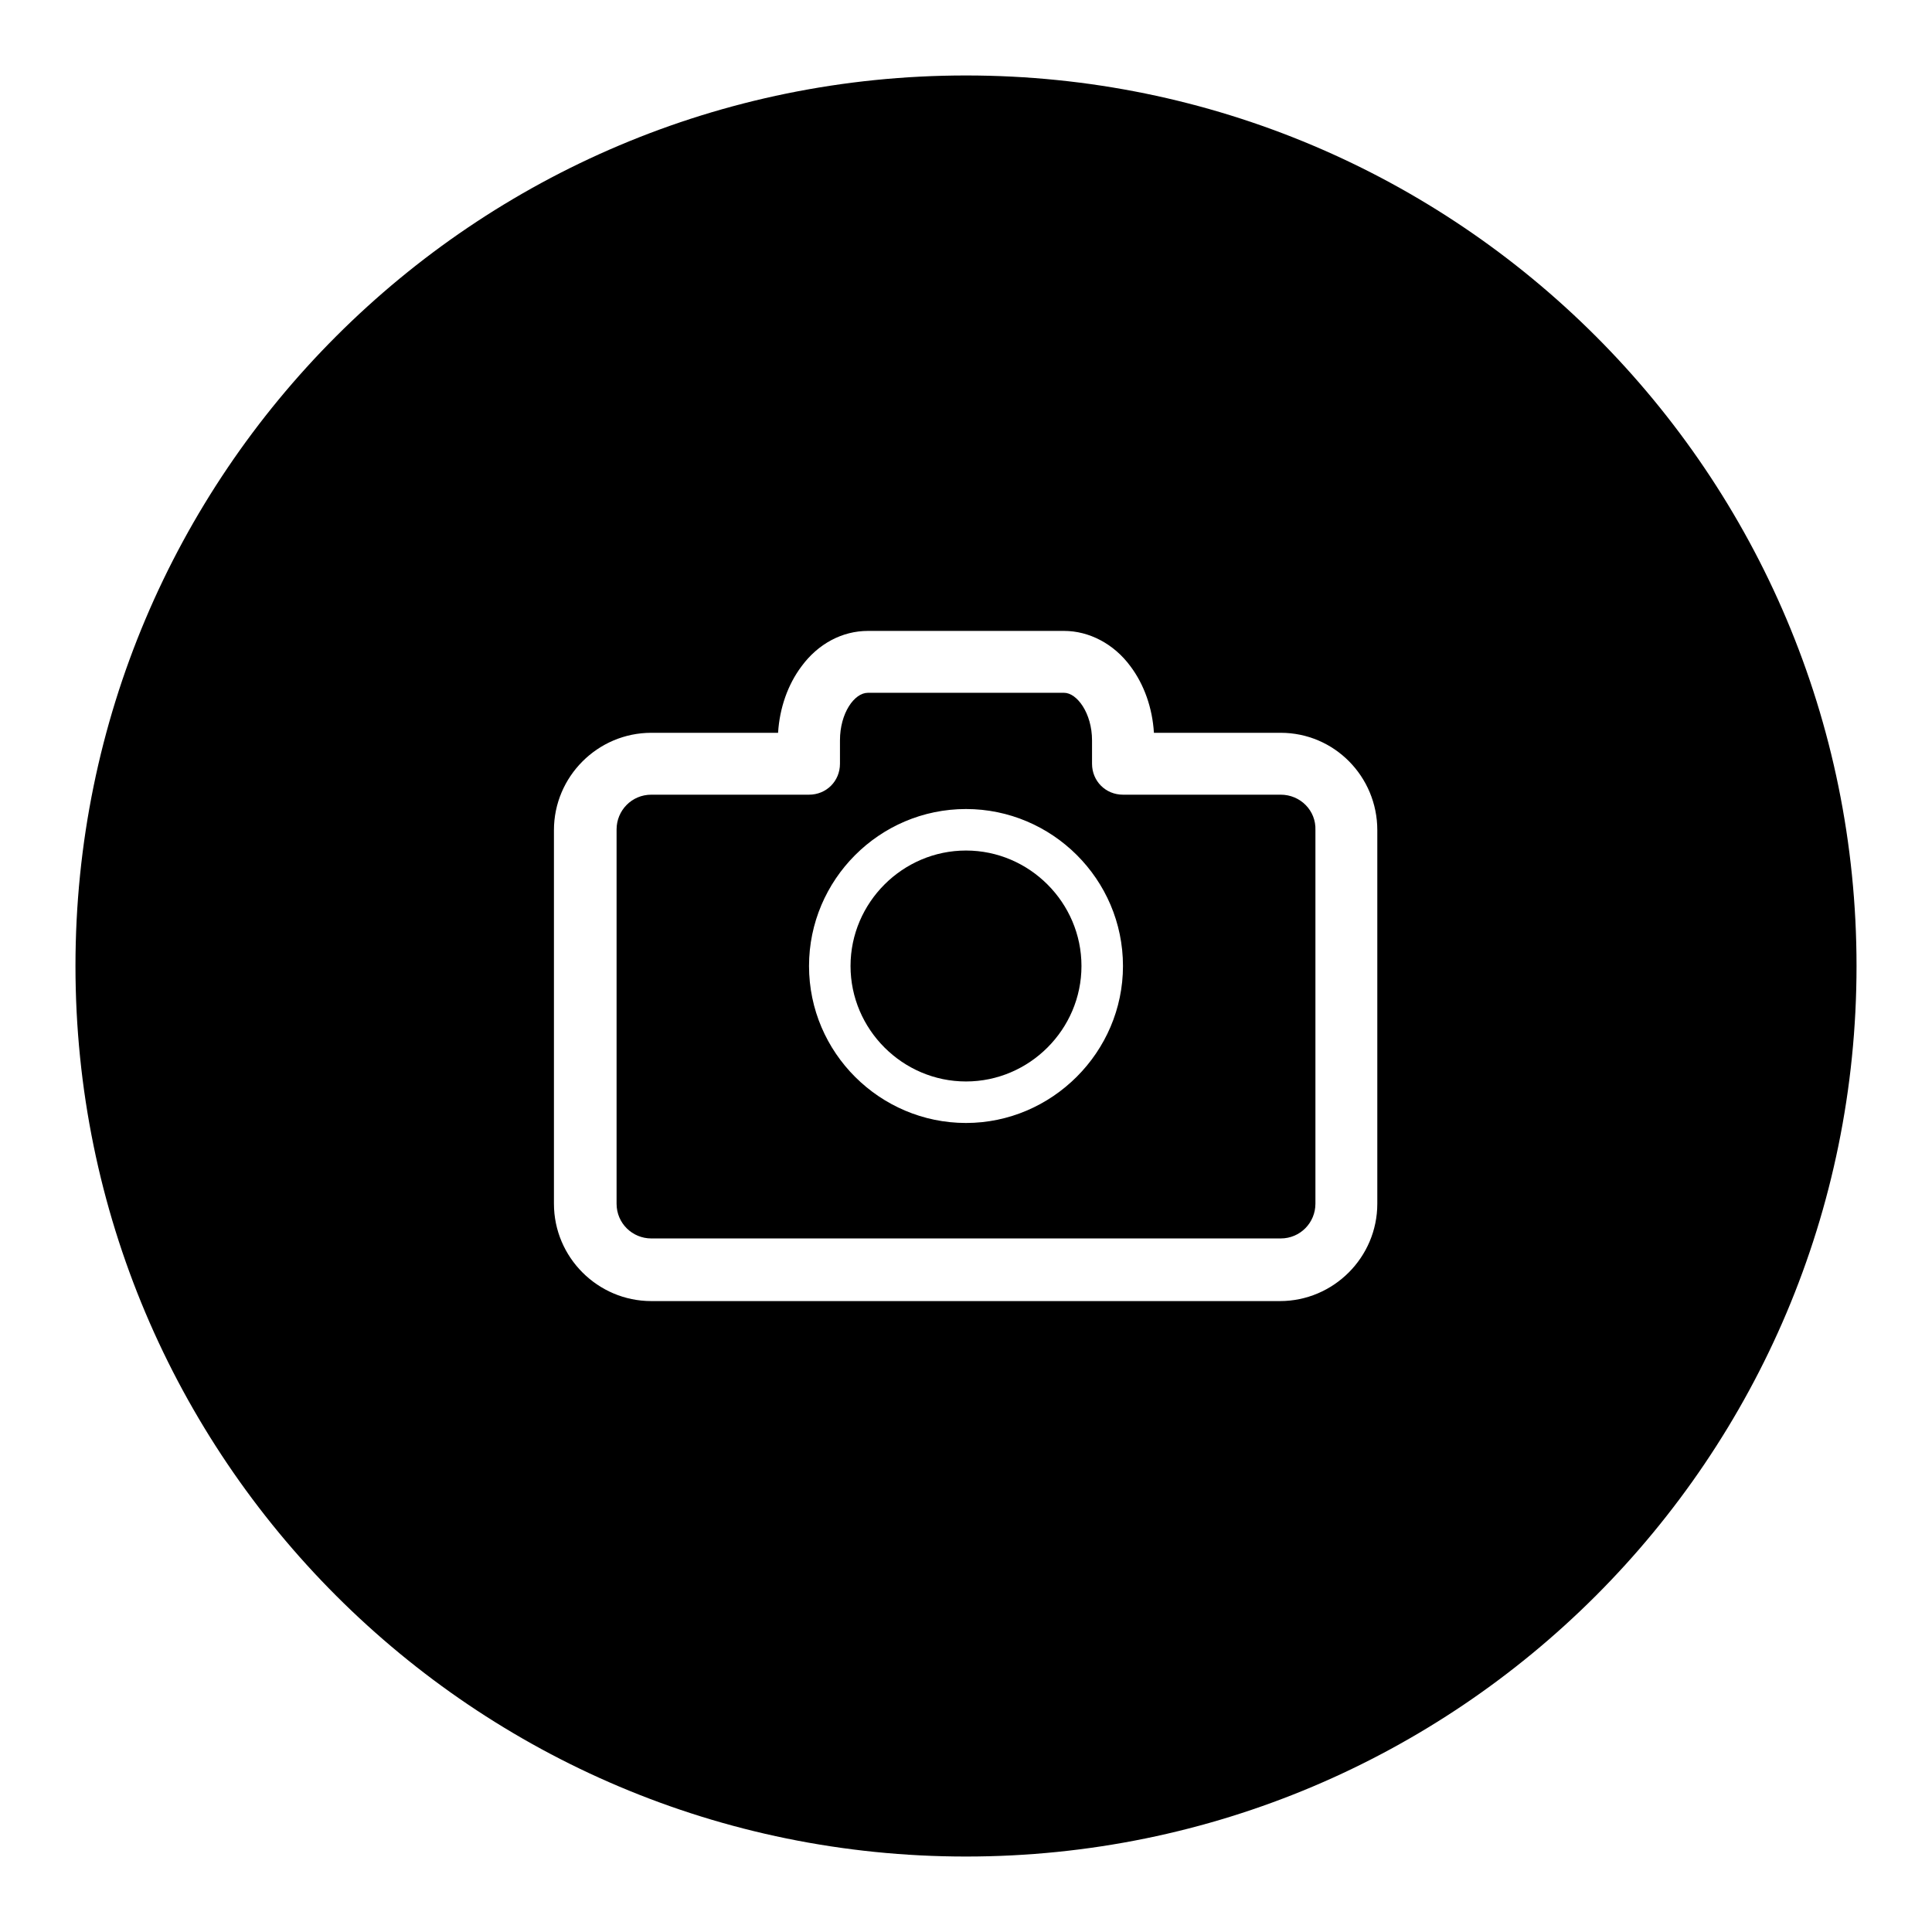 <?xml version="1.0" encoding="utf-8"?>
<!-- Svg Vector Icons : http://www.onlinewebfonts.com/icon -->
<!DOCTYPE svg PUBLIC "-//W3C//DTD SVG 1.1//EN" "http://www.w3.org/Graphics/SVG/1.1/DTD/svg11.dtd">
<svg version="1.1" xmlns="http://www.w3.org/2000/svg" xmlns:xlink="http://www.w3.org/1999/xlink" x="0px" y="0px" viewBox="0 0 256 256" enable-background="new 0 0 256 256" xml:space="preserve">
<g><g><path fill="#000000" d="M128,112.7c-8.4,0-15.3,6.9-15.3,15.3c0,8.4,6.9,15.3,15.3,15.3c8.4,0,15.3-6.9,15.3-15.3C143.3,119.6,136.4,112.7,128,112.7z"/><path fill="#000000" d="M169.7,105.3h-20.9c-2.3,0-4.1-1.8-4.1-4.1v-3.1c0-3.6-2-6.3-3.7-6.3h-26c-1.8,0-3.7,2.7-3.7,6.3v3.1c0,2.3-1.8,4.1-4.1,4.1H86.3c-2.6,0-4.6,2.1-4.6,4.6v49.6c0,2.6,2.1,4.6,4.6,4.6h83.4c2.6,0,4.6-2.1,4.6-4.6V110C174.4,107.4,172.3,105.3,169.7,105.3z M128,148.8c-11.4,0-20.8-9.3-20.8-20.8c0-11.4,9.3-20.8,20.8-20.8c11.4,0,20.8,9.3,20.8,20.8C148.8,139.4,139.4,148.8,128,148.8z"/><path fill="#000000" d="M128,10C62.8,10,10,62.8,10,128c0,65.2,52.8,118,118,118c65.2,0,118-52.8,118-118C246,62.8,193.2,10,128,10z M182.5,159.5c0,7.1-5.8,12.9-12.9,12.9H86.3c-7.1,0-12.9-5.8-12.9-12.9V110c0-7.1,5.8-12.9,12.9-12.9h16.8c0.2-3.3,1.3-6.4,3.1-8.8c2.2-3,5.4-4.7,8.8-4.7h26c3.3,0,6.6,1.7,8.8,4.7c1.8,2.4,2.9,5.5,3.1,8.8h16.8c7.1,0,12.8,5.8,12.8,12.9V159.5L182.5,159.5z"/></g></g>
</svg>